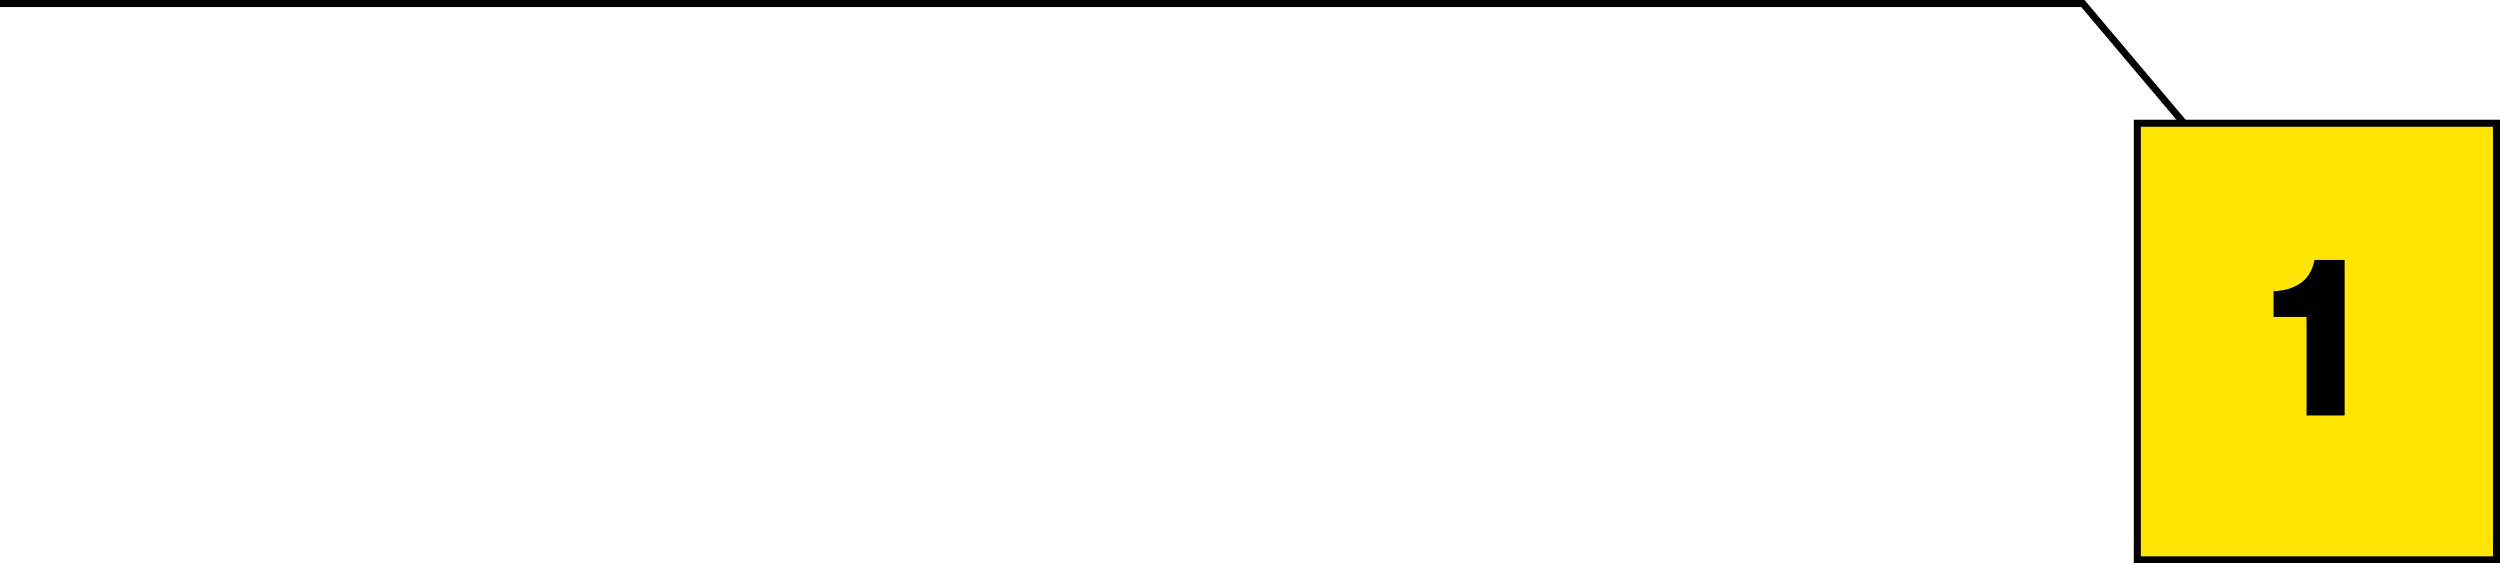 <?xml version="1.0" encoding="UTF-8"?> <svg xmlns="http://www.w3.org/2000/svg" width="355" height="80" viewBox="0 0 355 80" fill="none"><line x1="296" y1="0.5" y2="0.5" stroke="black"></line><line x1="333.618" y1="45.323" x2="295.618" y2="0.323" stroke="black"></line><rect x="303.5" y="17.5" width="51" height="62" fill="#FFE602" stroke="black"></rect><path d="M327.531 45H322.844V41.344C324.312 41.312 325.594 40.938 326.656 40.219C327.719 39.5 328.375 38.375 328.656 36.906H332.938V59H327.531V45Z" fill="black"></path></svg> 